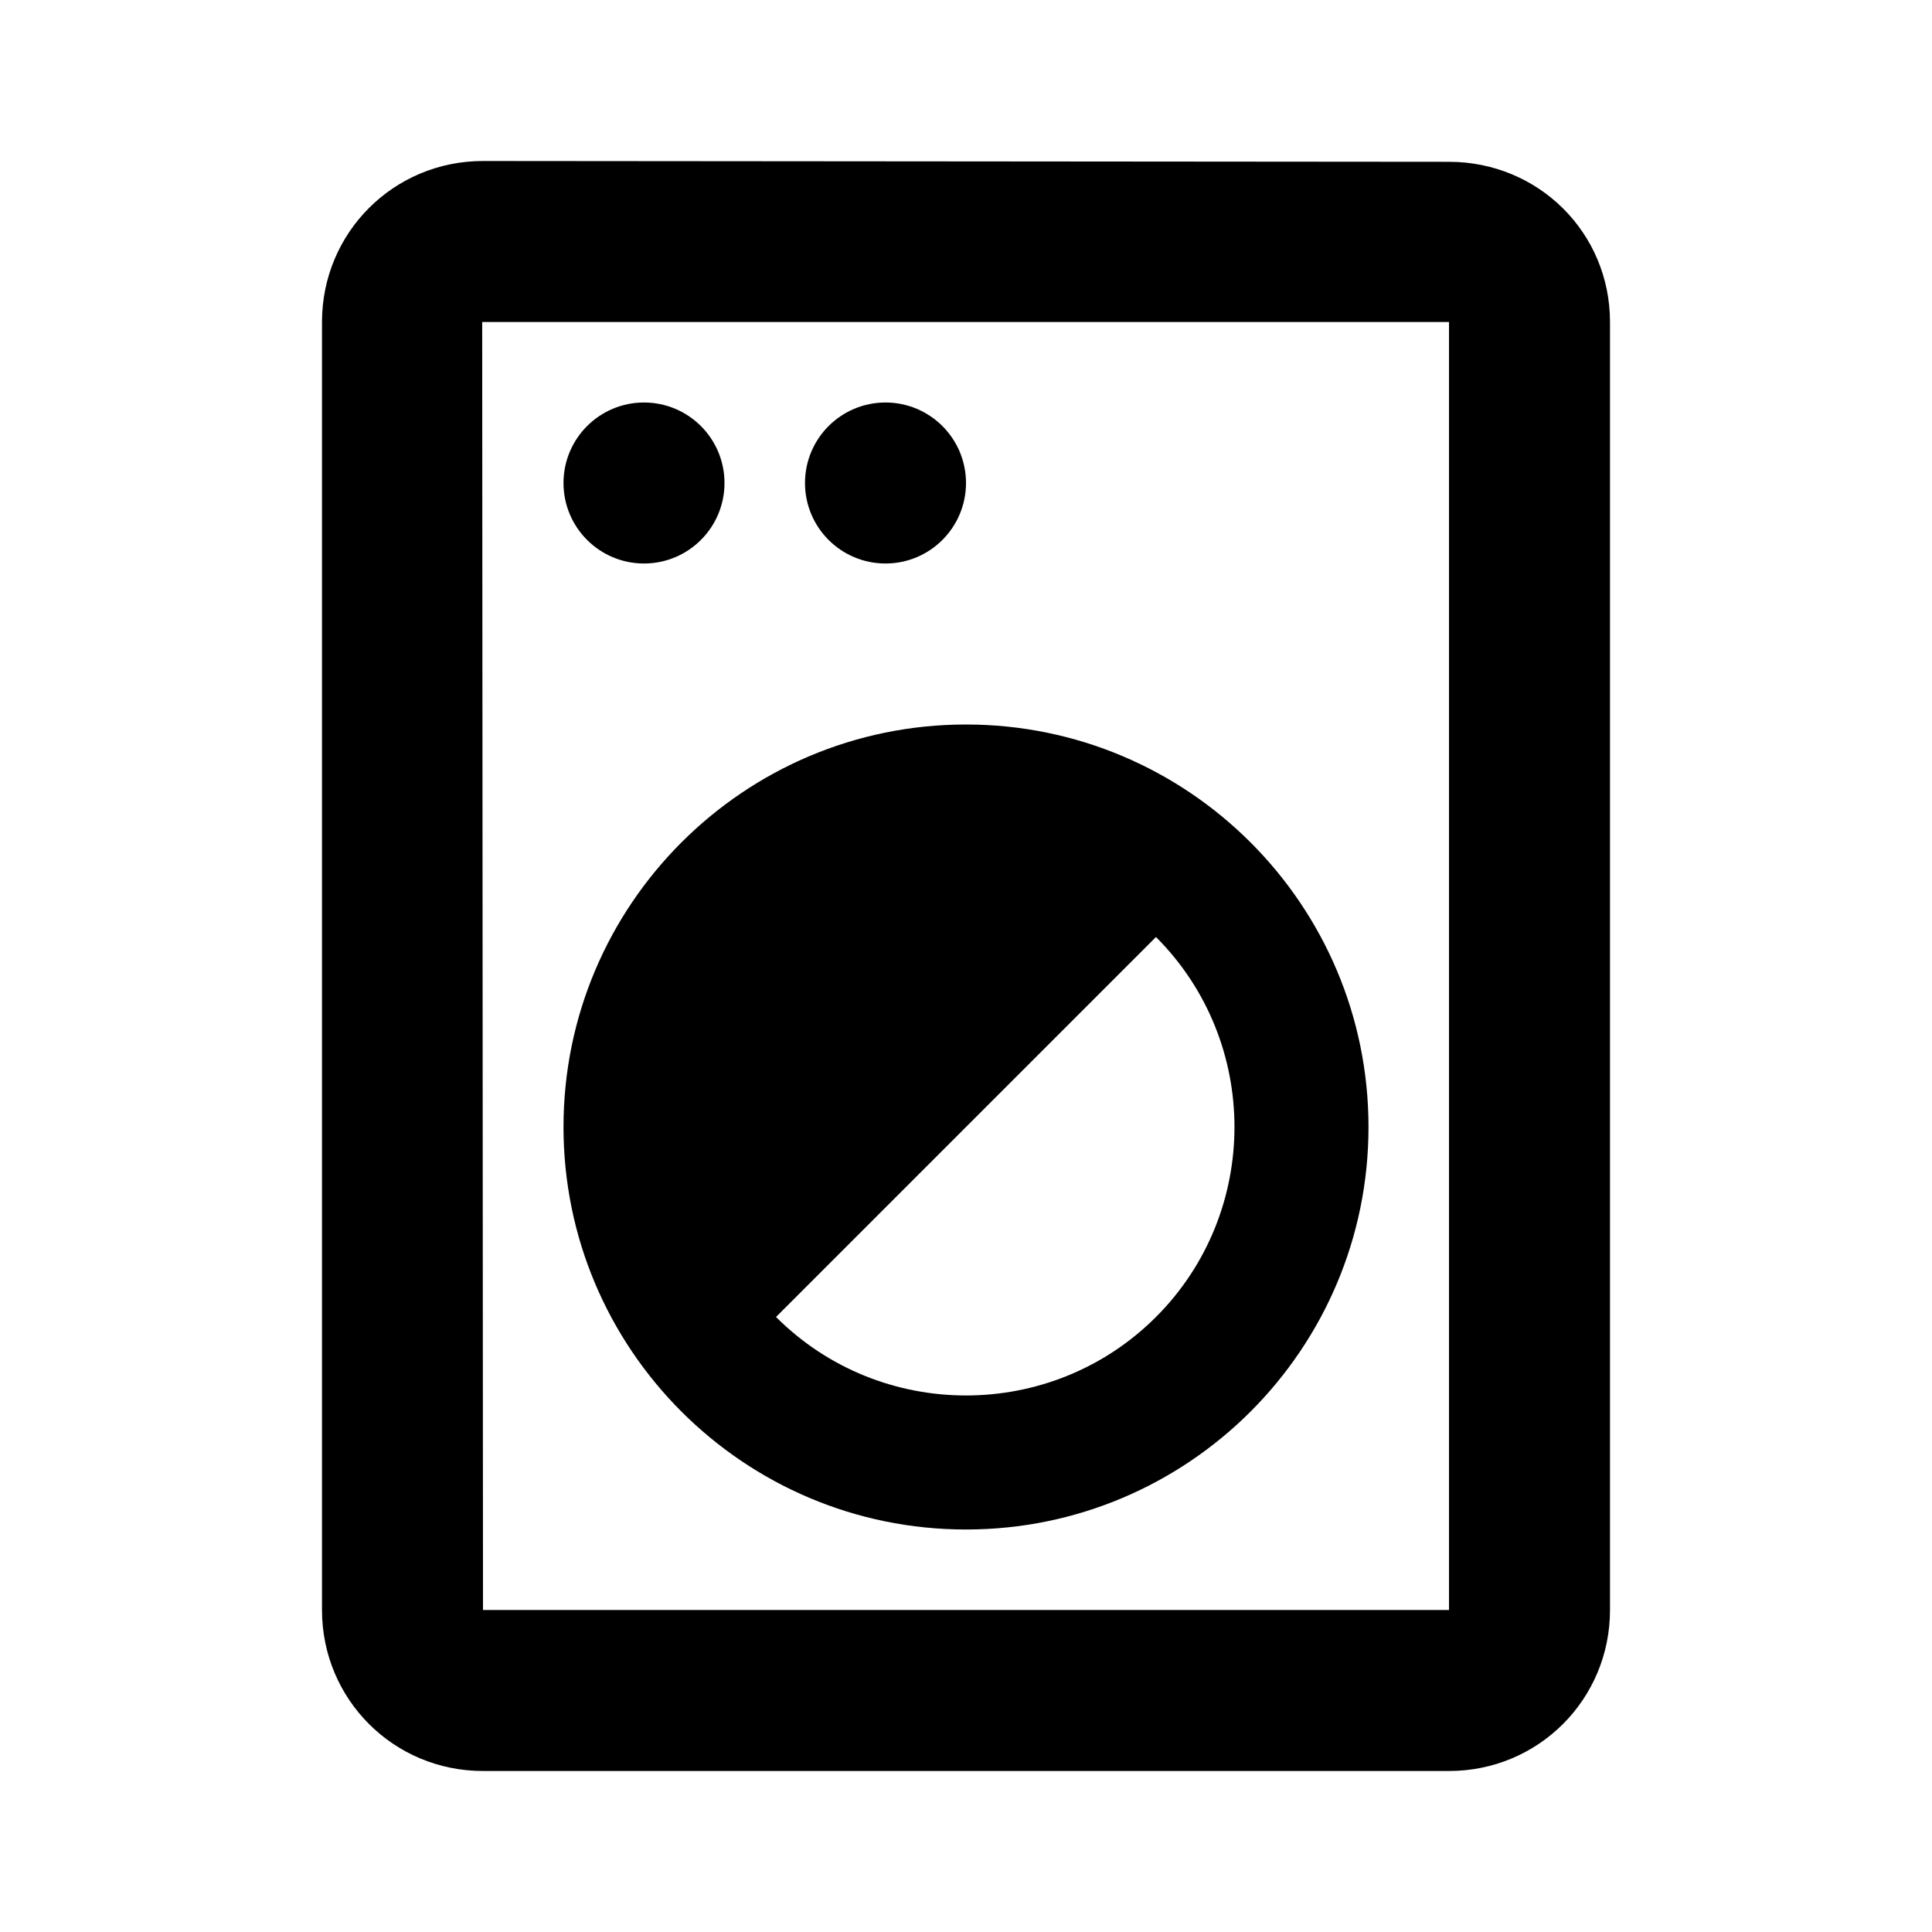 <svg xmlns="http://www.w3.org/2000/svg" width="24" height="24" viewBox="0 0 24 24"><path d="M18 2.01L6 2c-1.11 0-2 .89-2 2v16c0 1.11.89 2 2 2h12c1.11 0 2-.89 2-2V4c0-1.11-.89-1.99-2-1.99zM18 20H6L5.99 4H18v16z"/><circle cx="8" cy="6" r="1"/><circle cx="11" cy="6" r="1"/><path d="M12 19c2.76 0 5-2.24 5-5s-2.24-5-5-5s-5 2.24-5 5s2.24 5 5 5zm2.36-7.36c1.3 1.3 1.3 3.42 0 4.72c-1.3 1.3-3.42 1.3-4.72 0l4.72-4.72z"/></svg>